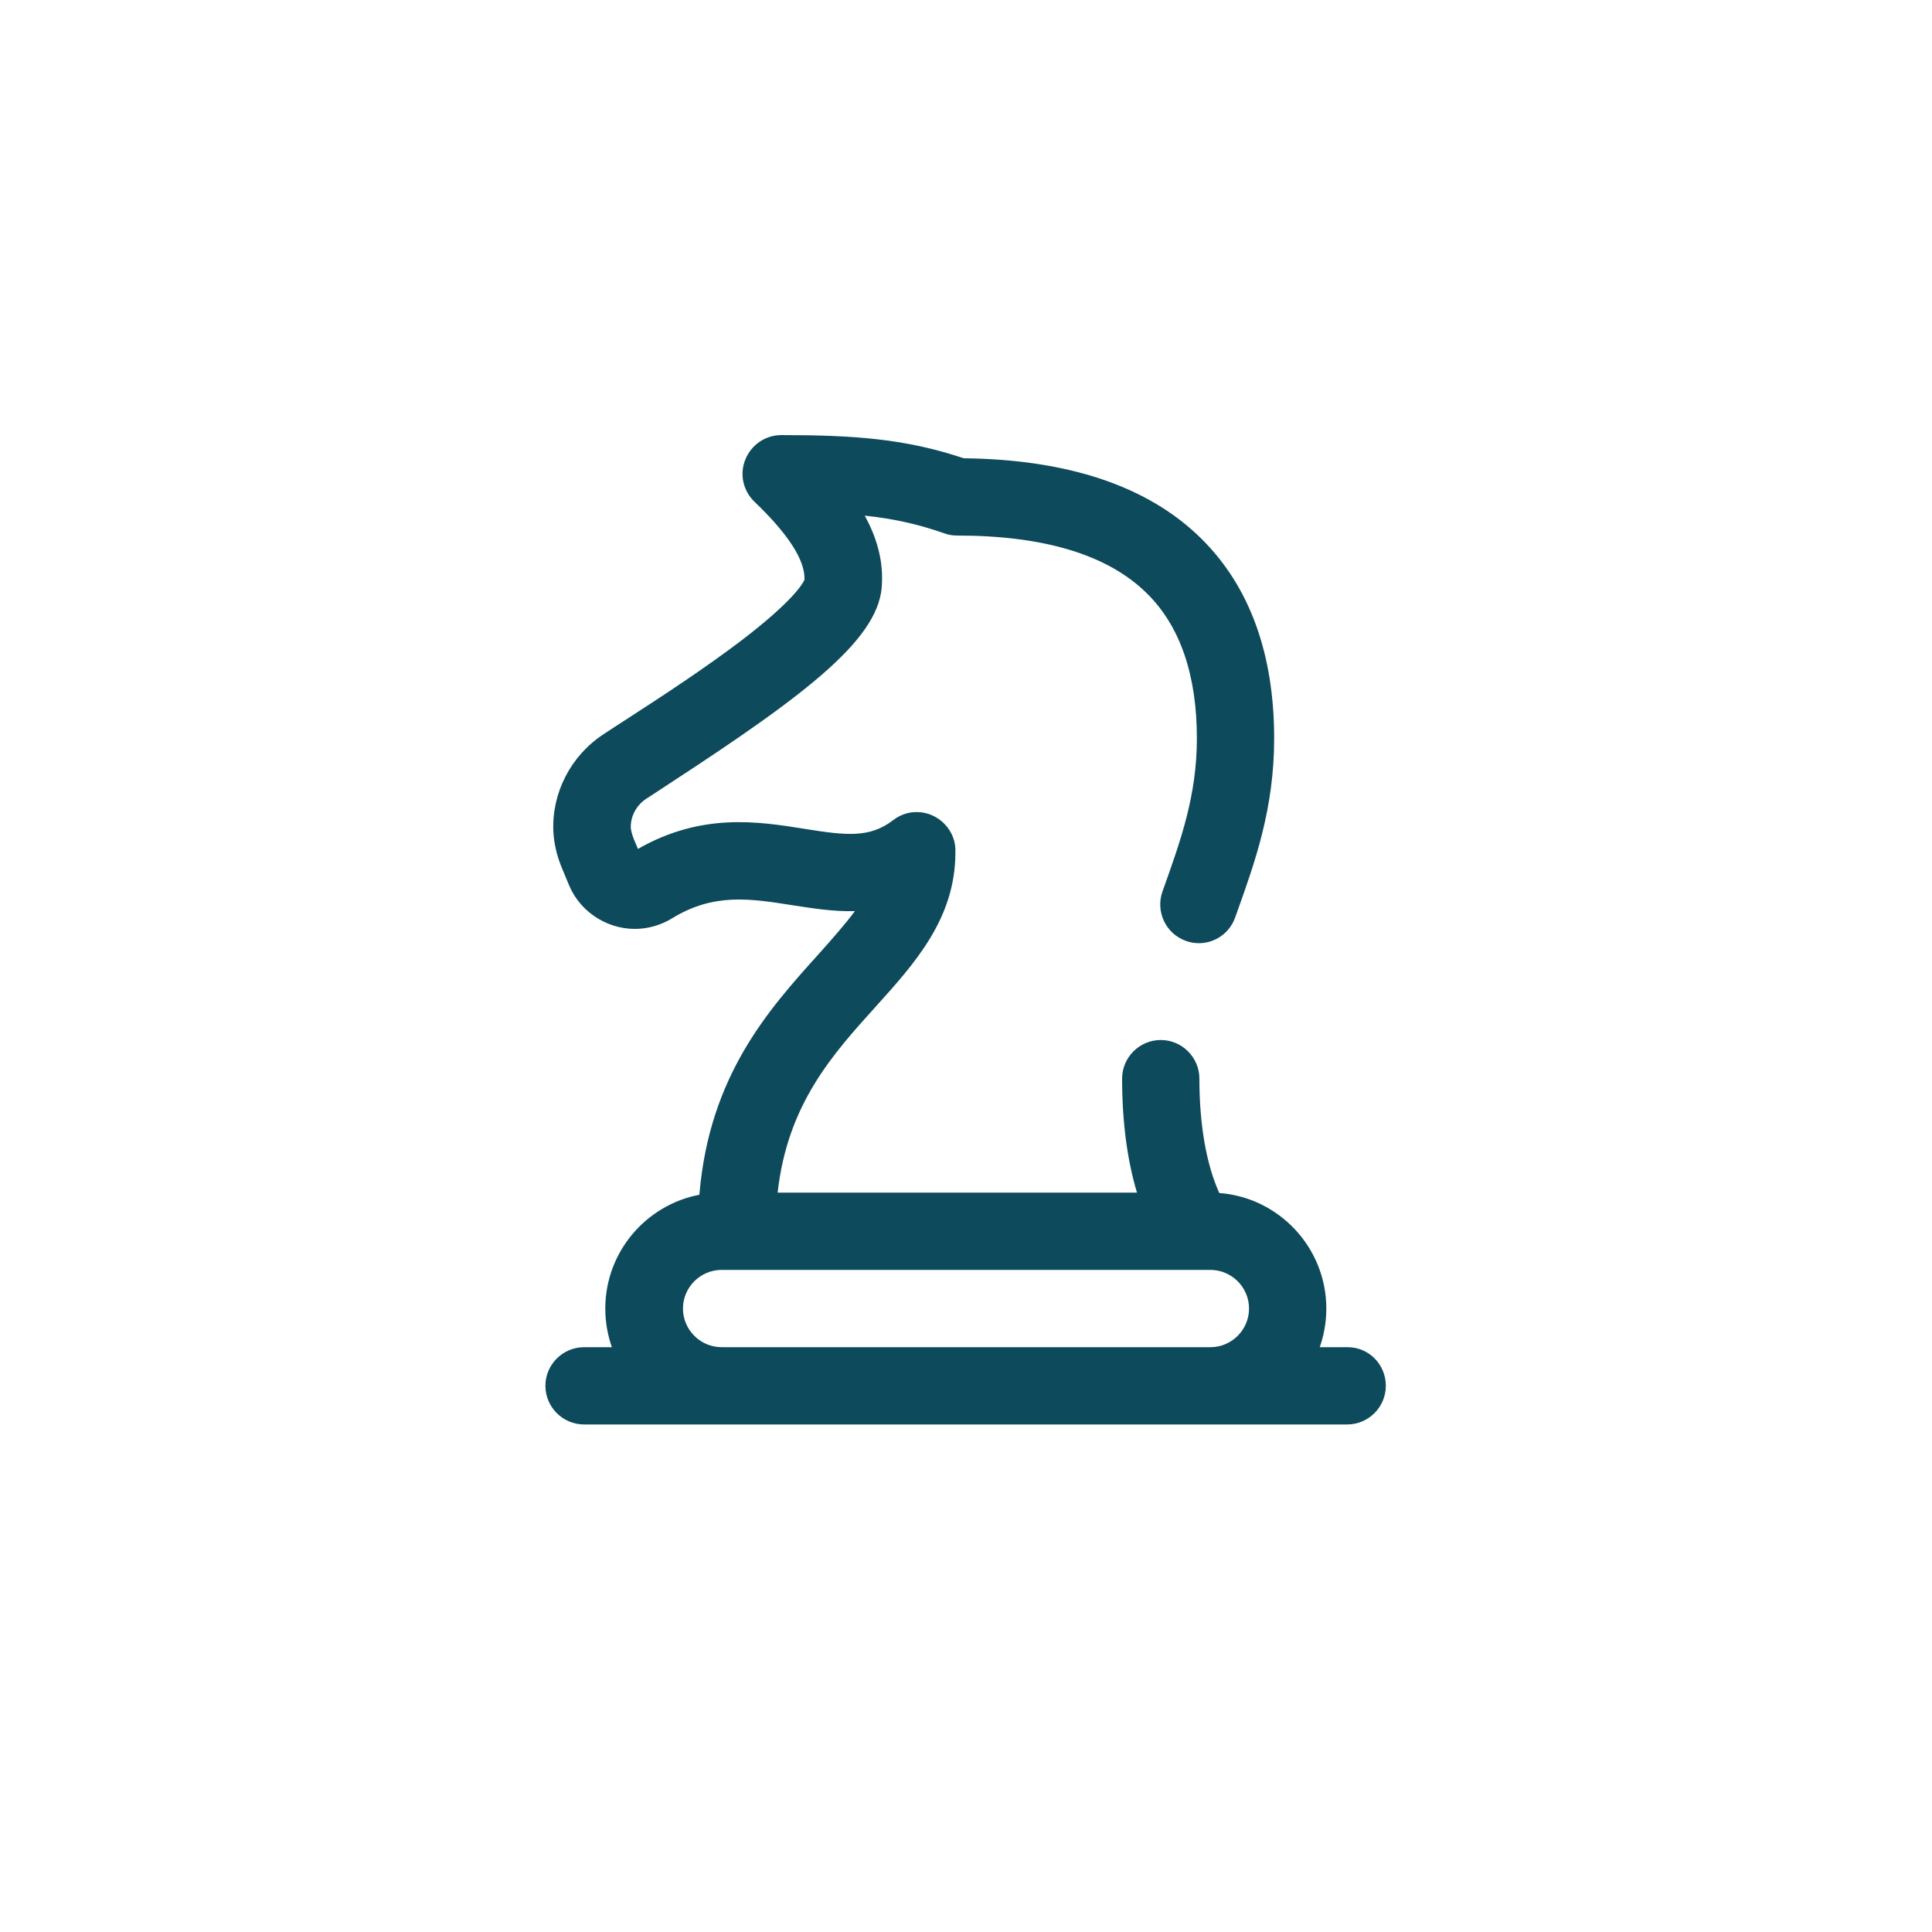 <svg xmlns="http://www.w3.org/2000/svg" xmlns:xlink="http://www.w3.org/1999/xlink" id="Livello_1" x="0px" y="0px" viewBox="0 0 1000 1000" style="enable-background:new 0 0 1000 1000;" xml:space="preserve"><style type="text/css">	.st0{fill:#0D4A5C;}</style><path class="st0" d="M697.5,697.3h-14.4c2.2-6.3,3.4-13,3.4-20c0-31.5-24.5-57.5-55.4-59.8c-6.7-14.8-10.3-35.3-10.3-59.2 c0-11-9-20-20-20s-20,9-20,20c0,22.1,2.6,42,7.7,59h-186c5.1-45.7,28.3-71.4,50.8-96.3c20.2-22.4,41.2-45.6,41.2-79.7 c0-0.1,0-0.2,0-0.3c0.2-4.5-1.2-9.1-4.2-12.9c-6.8-8.7-19.3-10.4-28-3.6c-12.1,9.3-24.1,8-45.9,4.5c-23.8-3.8-53.2-8.5-86.2,10.4 l-2.1-5c-1.2-3-1.5-4.9-1.6-5.9c-0.2-5.9,2.8-11.6,7.9-15c3.6-2.3,7.5-4.9,11.6-7.6c74.3-48.4,110-76.4,110.5-104.1 c0.6-12.6-3.1-24.3-8.9-34.9c14.4,1.5,27.4,4.3,41.3,9.2c2.1,0.8,4.4,1.1,6.6,1.1c45,0,78,10,98.1,29.9 c17.2,16.9,25.9,42.2,25.9,75.1c0,29.4-8.3,52.5-17,77l-0.8,2.2c-3.7,10.4,1.7,21.9,12.1,25.6c2.2,0.8,4.5,1.2,6.7,1.2 c8.2,0,15.9-5.1,18.8-13.3l0.8-2.2c9.5-26.6,19.4-54.1,19.4-90.5l0,0v0c0-44-12.8-78.9-37.9-103.6c-27.3-26.9-68.6-40.8-122.8-41.4 c-30.1-10.1-56.7-12-94.4-12c-8.2,0-15.5,5-18.6,12.6s-1.2,16.2,4.7,21.9c17.6,16.8,26.3,30.4,25.9,40.4c-0.9,2-5.9,10.9-32.1,31 c-19,14.5-41.8,29.4-60.2,41.3c-4.2,2.7-8.2,5.3-11.8,7.7c-16.8,11-26.7,30.2-25.9,50c0.3,6.4,1.8,13,4.7,19.8l3.4,8.2 c4.2,10,12.5,17.5,22.8,20.9c3.7,1.2,7.5,1.8,11.3,1.8c6.8,0,13.4-1.9,19.3-5.5c21.5-13.2,40.3-10.2,62-6.8 c10.4,1.6,21.4,3.4,32.6,3.1c-5,6.7-11.4,14-19.1,22.6c-25.3,28.1-56.3,62.4-61.4,124.2c-27.7,5.3-48.7,29.7-48.7,58.9 c0,7,1.2,13.7,3.4,20h-14.4c-11,0-20,9-20,20s9,20,20,20h395c11,0,20-9,20-20S708.6,697.3,697.5,697.3L697.5,697.3z M353.5,677.3 c0-11,9-20,20-20h253c11,0,20,9,20,20s-9,20-20,20h-253C362.5,697.3,353.5,688.3,353.5,677.3z"></path></svg>